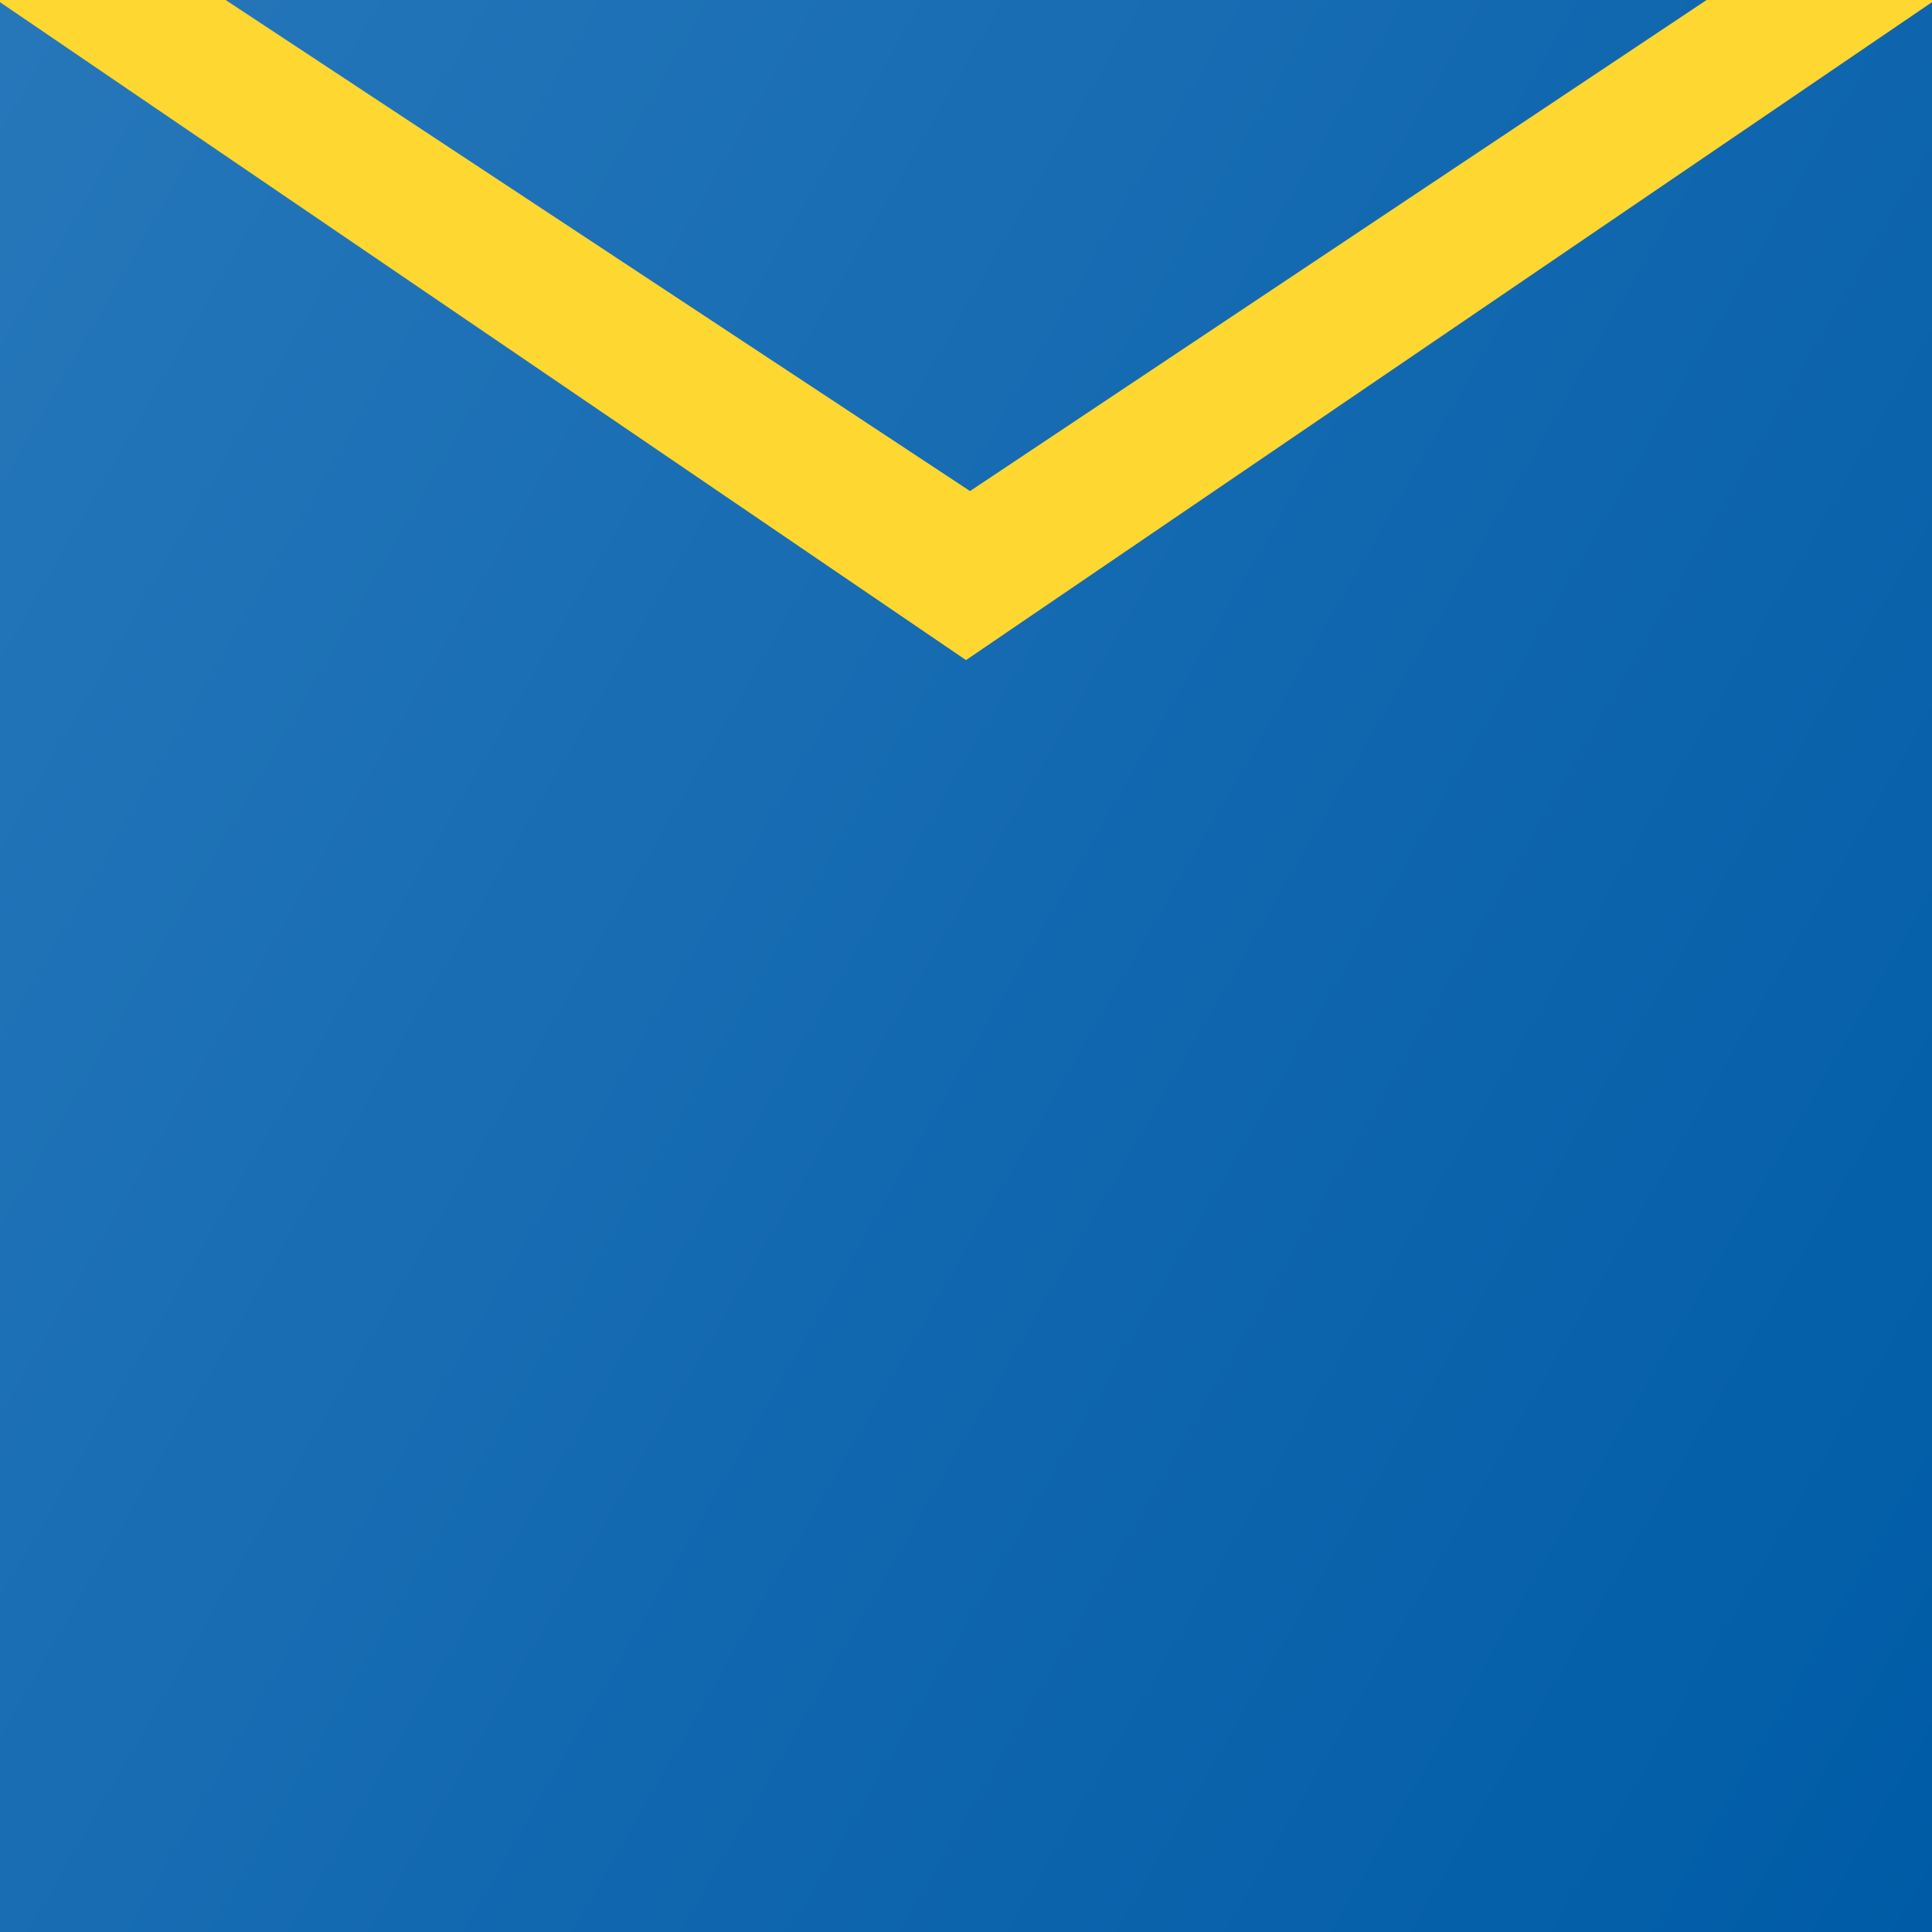 <?xml version="1.0" encoding="utf-8"?>
<!-- Generator: Adobe Illustrator 22.1.0, SVG Export Plug-In . SVG Version: 6.00 Build 0)  -->
<svg version="1.1" id="Layer_1" xmlns="http://www.w3.org/2000/svg" xmlns:xlink="http://www.w3.org/1999/xlink" x="0px" y="0px"
	 viewBox="0 0 144 144" style="enable-background:new 0 0 144 144;" xml:space="preserve">
<style type="text/css">
	.st0{fill:url(#SVGID_1_);}
	.st1{clip-path:url(#SVGID_3_);fill:#FED731;}
</style>
<linearGradient id="SVGID_1_" gradientUnits="userSpaceOnUse" x1="-13.177" y1="22.823" x2="157.177" y2="121.177">
	<stop  offset="0" style="stop-color:#2677BA"/>
	<stop  offset="1" style="stop-color:#005BA6"/>
</linearGradient>
<rect class="st0" width="144" height="144"/>
<g>
	<defs>
		<rect id="SVGID_2_" width="144" height="144"/>
	</defs>
	<clipPath id="SVGID_3_">
		<use xlink:href="#SVGID_2_"  style="overflow:visible;"/>
	</clipPath>
	<polygon class="st1" points="-2,-1.2 72,49.2 146,-1.2 129,-1.2 72.3,36.6 15,-1.2 	"/>
</g>
</svg>
